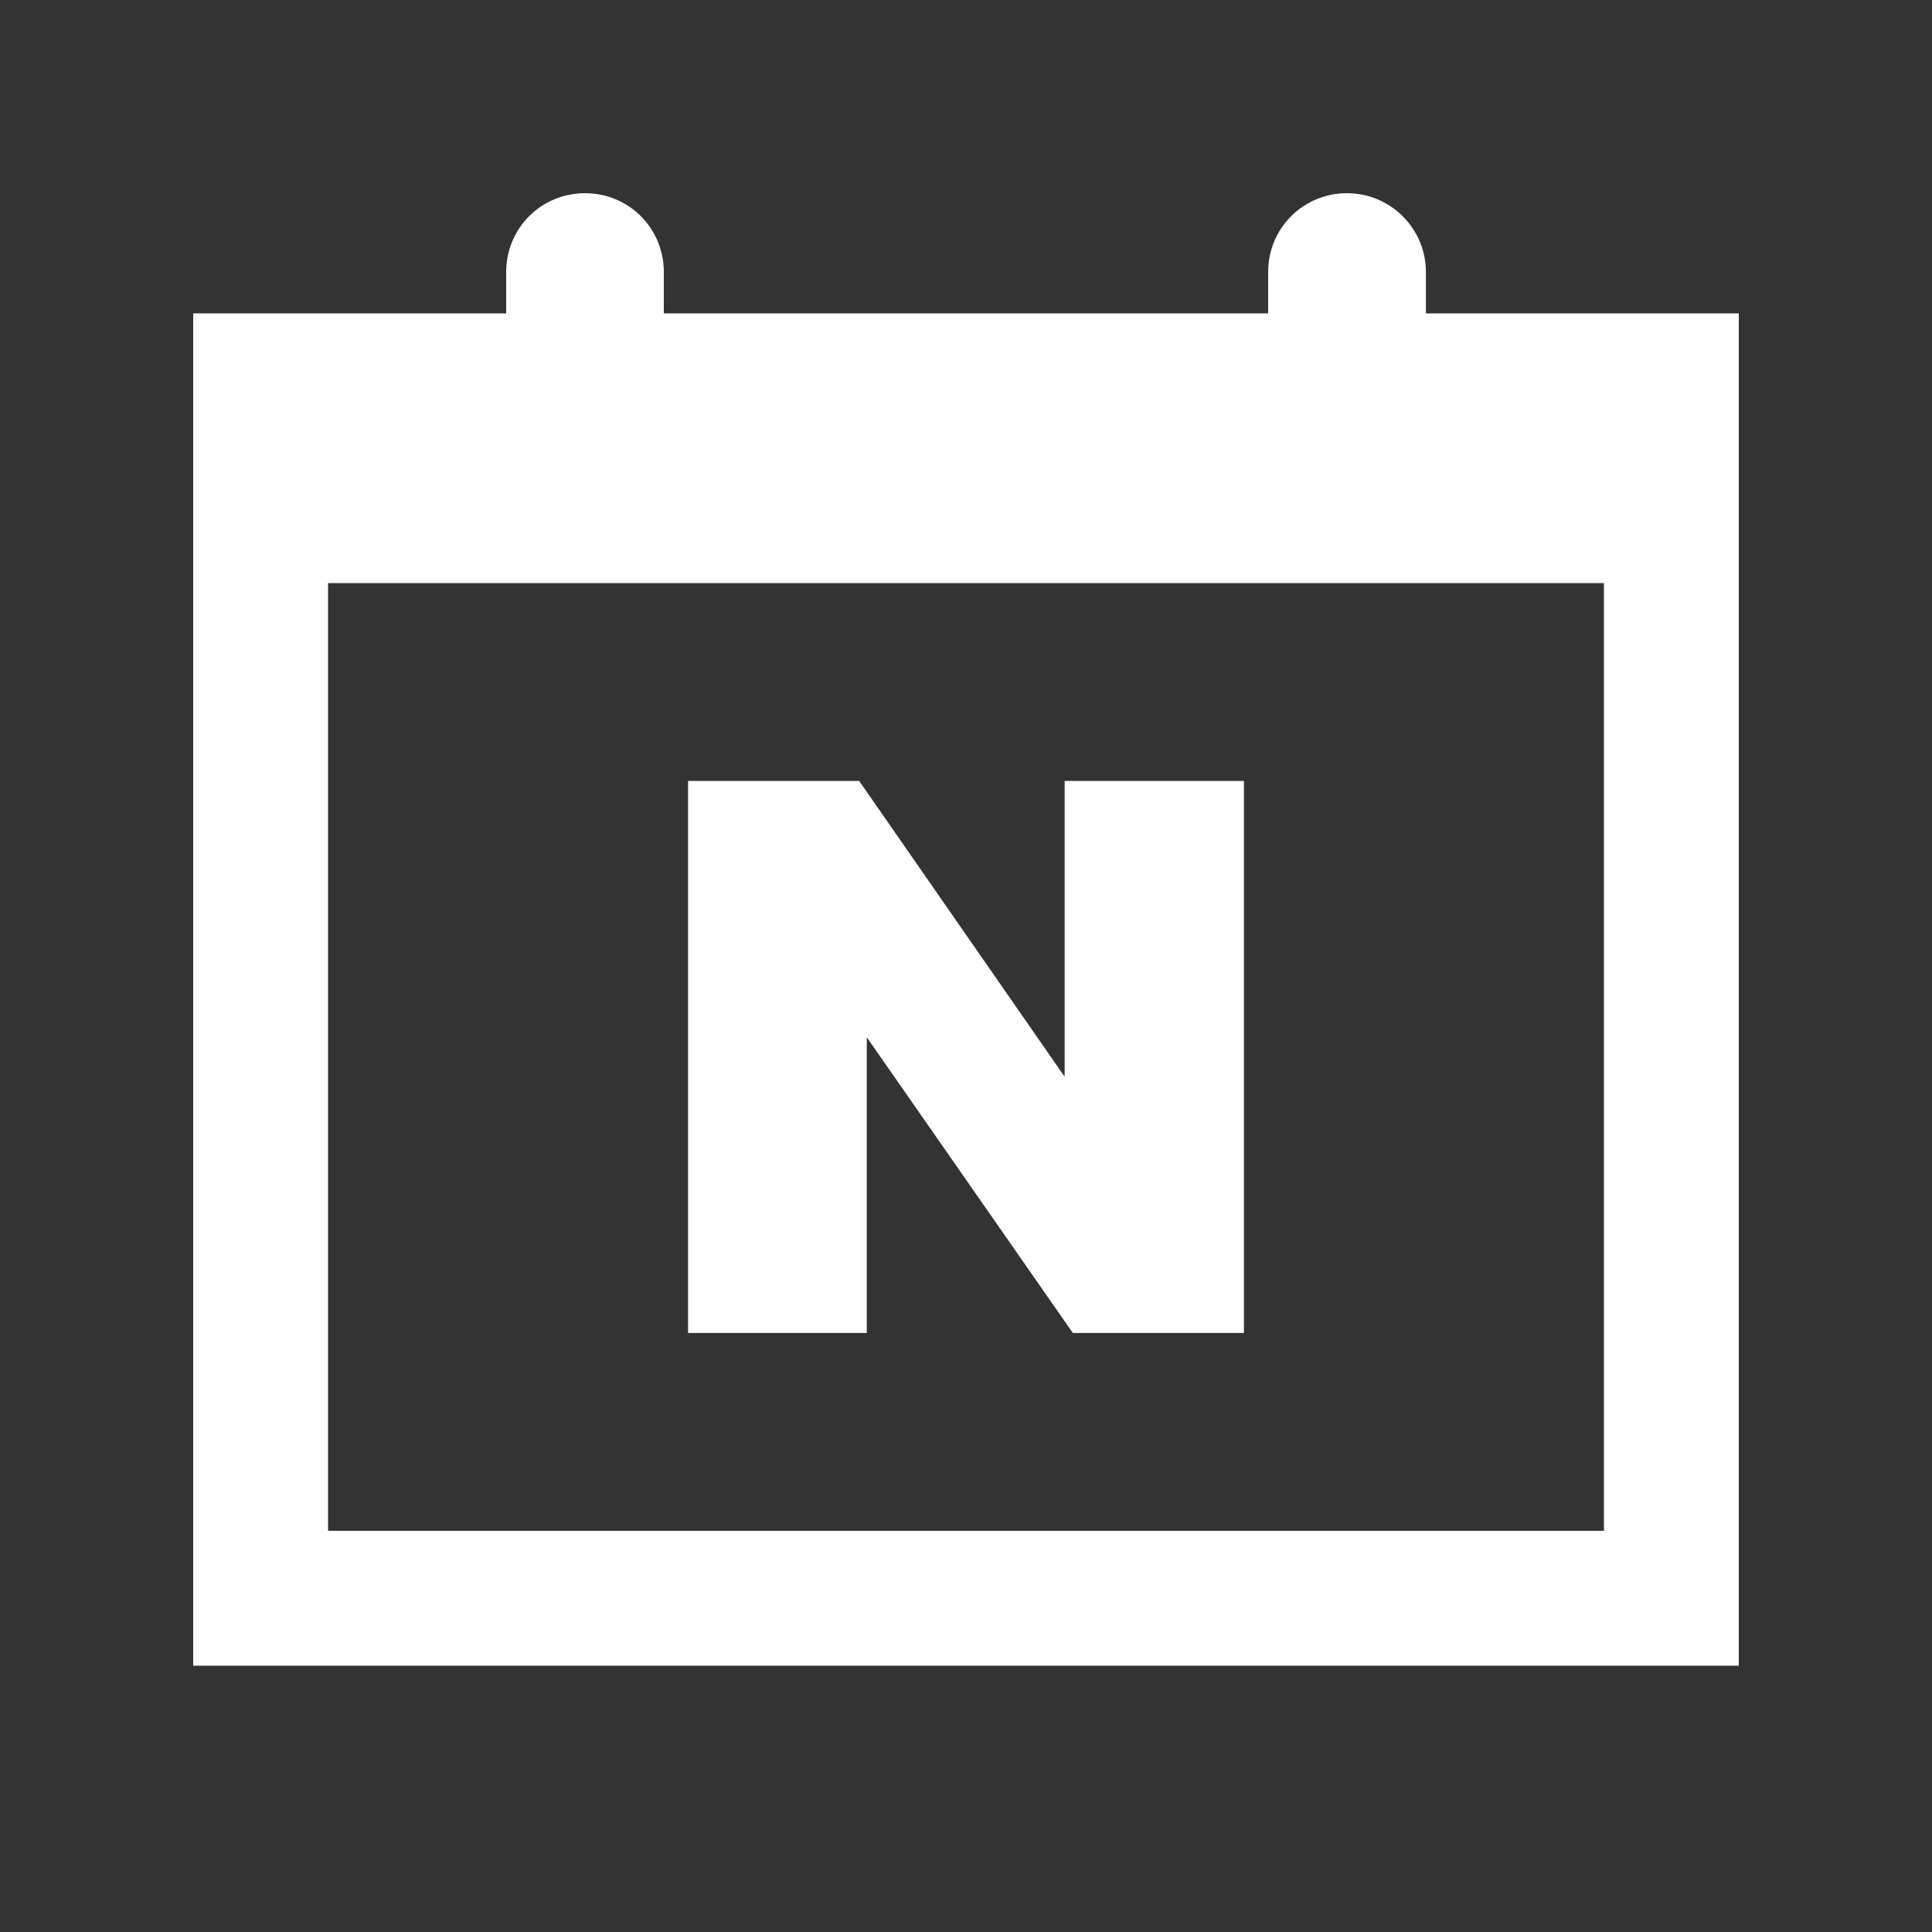 <svg width="20" height="20" viewBox="0 0 20 20" fill="none" xmlns="http://www.w3.org/2000/svg">
<rect x="0" y="0" width="20" height="20" fill="#333333" stroke="none"/>
<mask id="mask0_4403_52" style="mask-type:alpha" maskUnits="userSpaceOnUse" x="0" y="0" width="20" height="20">
<rect width="20" height="20" fill="#D9D9D9"/>
</mask>
<g mask="url(#mask0_4403_52)">
<g clip-path="url(#clip0_4403_52)">
<path d="M14.761 3.244V2.816C14.761 2.369 14.398 2 13.944 2C13.49 2 13.128 2.362 13.128 2.816V3.244H6.872V2.816C6.872 2.362 6.51 2 6.056 2C5.602 2 5.24 2.362 5.24 2.816V3.244H2V17.243H18V3.244H14.761ZM16.604 15.847H3.396V6.036H16.604V15.847Z" fill="white"/>
<path d="M8.973 10.738L11.106 13.799H12.877V8.084H11.021V11.146L8.894 8.084H7.123V13.799H8.973V10.738Z" fill="white"/>
</g>
</g>
<defs>
<clipPath id="clip0_4403_52">
<rect width="16" height="15.243" fill="white" transform="translate(2 2)"/>
</clipPath>
</defs>
</svg>
